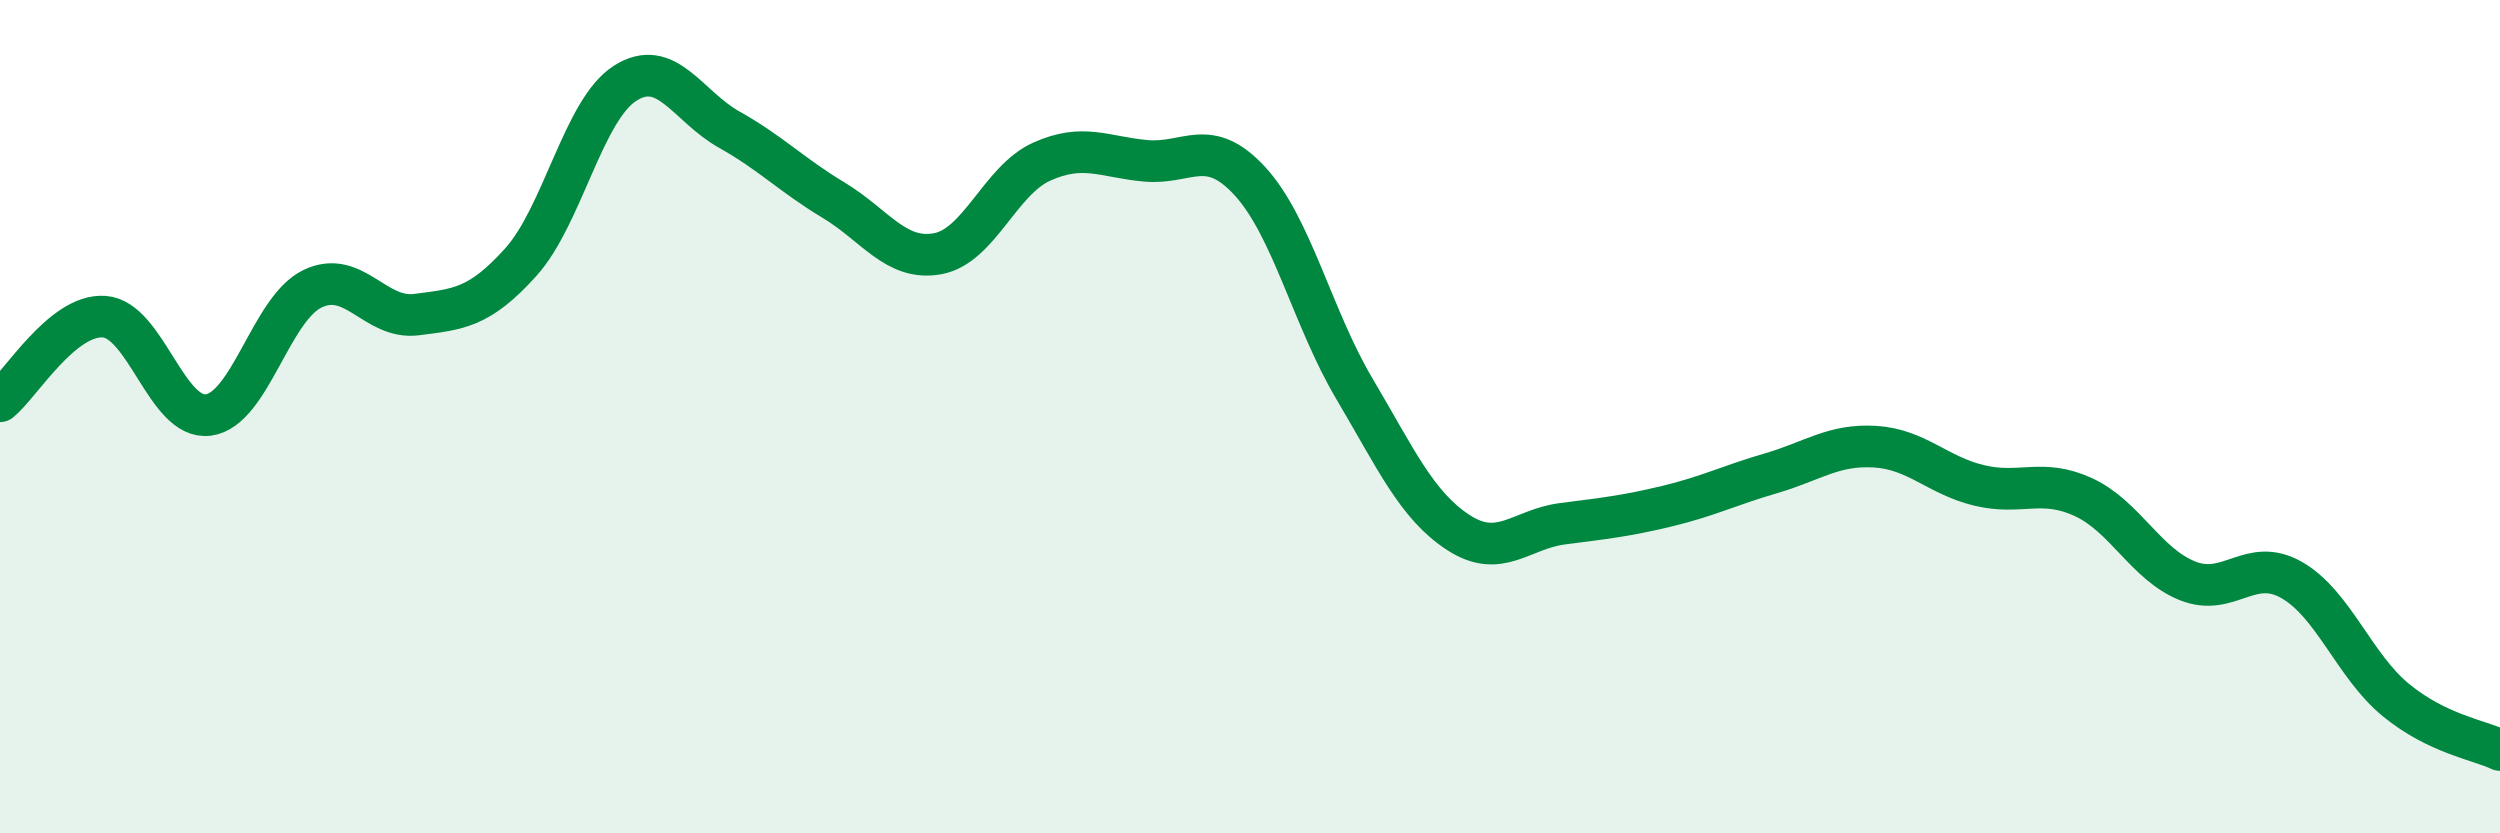 
    <svg width="60" height="20" viewBox="0 0 60 20" xmlns="http://www.w3.org/2000/svg">
      <path
        d="M 0,9.63 C 0.5,9.22 1.5,7.53 2.5,7.6 C 3.5,7.67 4,10.09 5,9.96 C 6,9.83 6.5,7.41 7.5,6.93 C 8.5,6.45 9,7.68 10,7.55 C 11,7.42 11.5,7.4 12.5,6.29 C 13.5,5.18 14,2.64 15,2 C 16,1.36 16.5,2.55 17.5,3.11 C 18.5,3.67 19,4.2 20,4.8 C 21,5.4 21.5,6.27 22.5,6.09 C 23.5,5.91 24,4.33 25,3.88 C 26,3.43 26.5,3.77 27.5,3.86 C 28.5,3.95 29,3.26 30,4.35 C 31,5.44 31.5,7.63 32.5,9.32 C 33.5,11.01 34,12.13 35,12.78 C 36,13.43 36.5,12.7 37.5,12.57 C 38.5,12.44 39,12.39 40,12.15 C 41,11.91 41.5,11.65 42.5,11.36 C 43.5,11.07 44,10.66 45,10.72 C 46,10.78 46.5,11.41 47.5,11.65 C 48.5,11.89 49,11.47 50,11.93 C 51,12.39 51.5,13.54 52.5,13.94 C 53.5,14.34 54,13.35 55,13.92 C 56,14.49 56.5,15.98 57.5,16.8 C 58.5,17.62 59.5,17.76 60,18L60 20L0 20Z"
        fill="#008740"
        opacity="0.1"
        stroke-linecap="round"
        stroke-linejoin="round"
      />
      <path
        d="M 0,9.63 C 0.5,9.22 1.5,7.53 2.5,7.6 C 3.5,7.67 4,10.09 5,9.96 C 6,9.83 6.5,7.41 7.5,6.93 C 8.5,6.45 9,7.68 10,7.55 C 11,7.42 11.5,7.4 12.5,6.29 C 13.5,5.18 14,2.64 15,2 C 16,1.36 16.5,2.55 17.5,3.11 C 18.5,3.67 19,4.2 20,4.8 C 21,5.4 21.5,6.27 22.5,6.09 C 23.5,5.91 24,4.33 25,3.88 C 26,3.43 26.5,3.77 27.5,3.86 C 28.5,3.95 29,3.26 30,4.35 C 31,5.44 31.5,7.63 32.5,9.32 C 33.5,11.01 34,12.13 35,12.78 C 36,13.43 36.5,12.7 37.5,12.57 C 38.5,12.44 39,12.39 40,12.15 C 41,11.91 41.5,11.65 42.5,11.36 C 43.5,11.07 44,10.66 45,10.72 C 46,10.78 46.5,11.41 47.5,11.65 C 48.5,11.89 49,11.47 50,11.93 C 51,12.39 51.5,13.54 52.5,13.94 C 53.5,14.34 54,13.35 55,13.92 C 56,14.49 56.5,15.98 57.5,16.8 C 58.5,17.62 59.5,17.76 60,18"
        stroke="#008740"
        stroke-width="1"
        fill="none"
        stroke-linecap="round"
        stroke-linejoin="round"
      />
    </svg>
  
